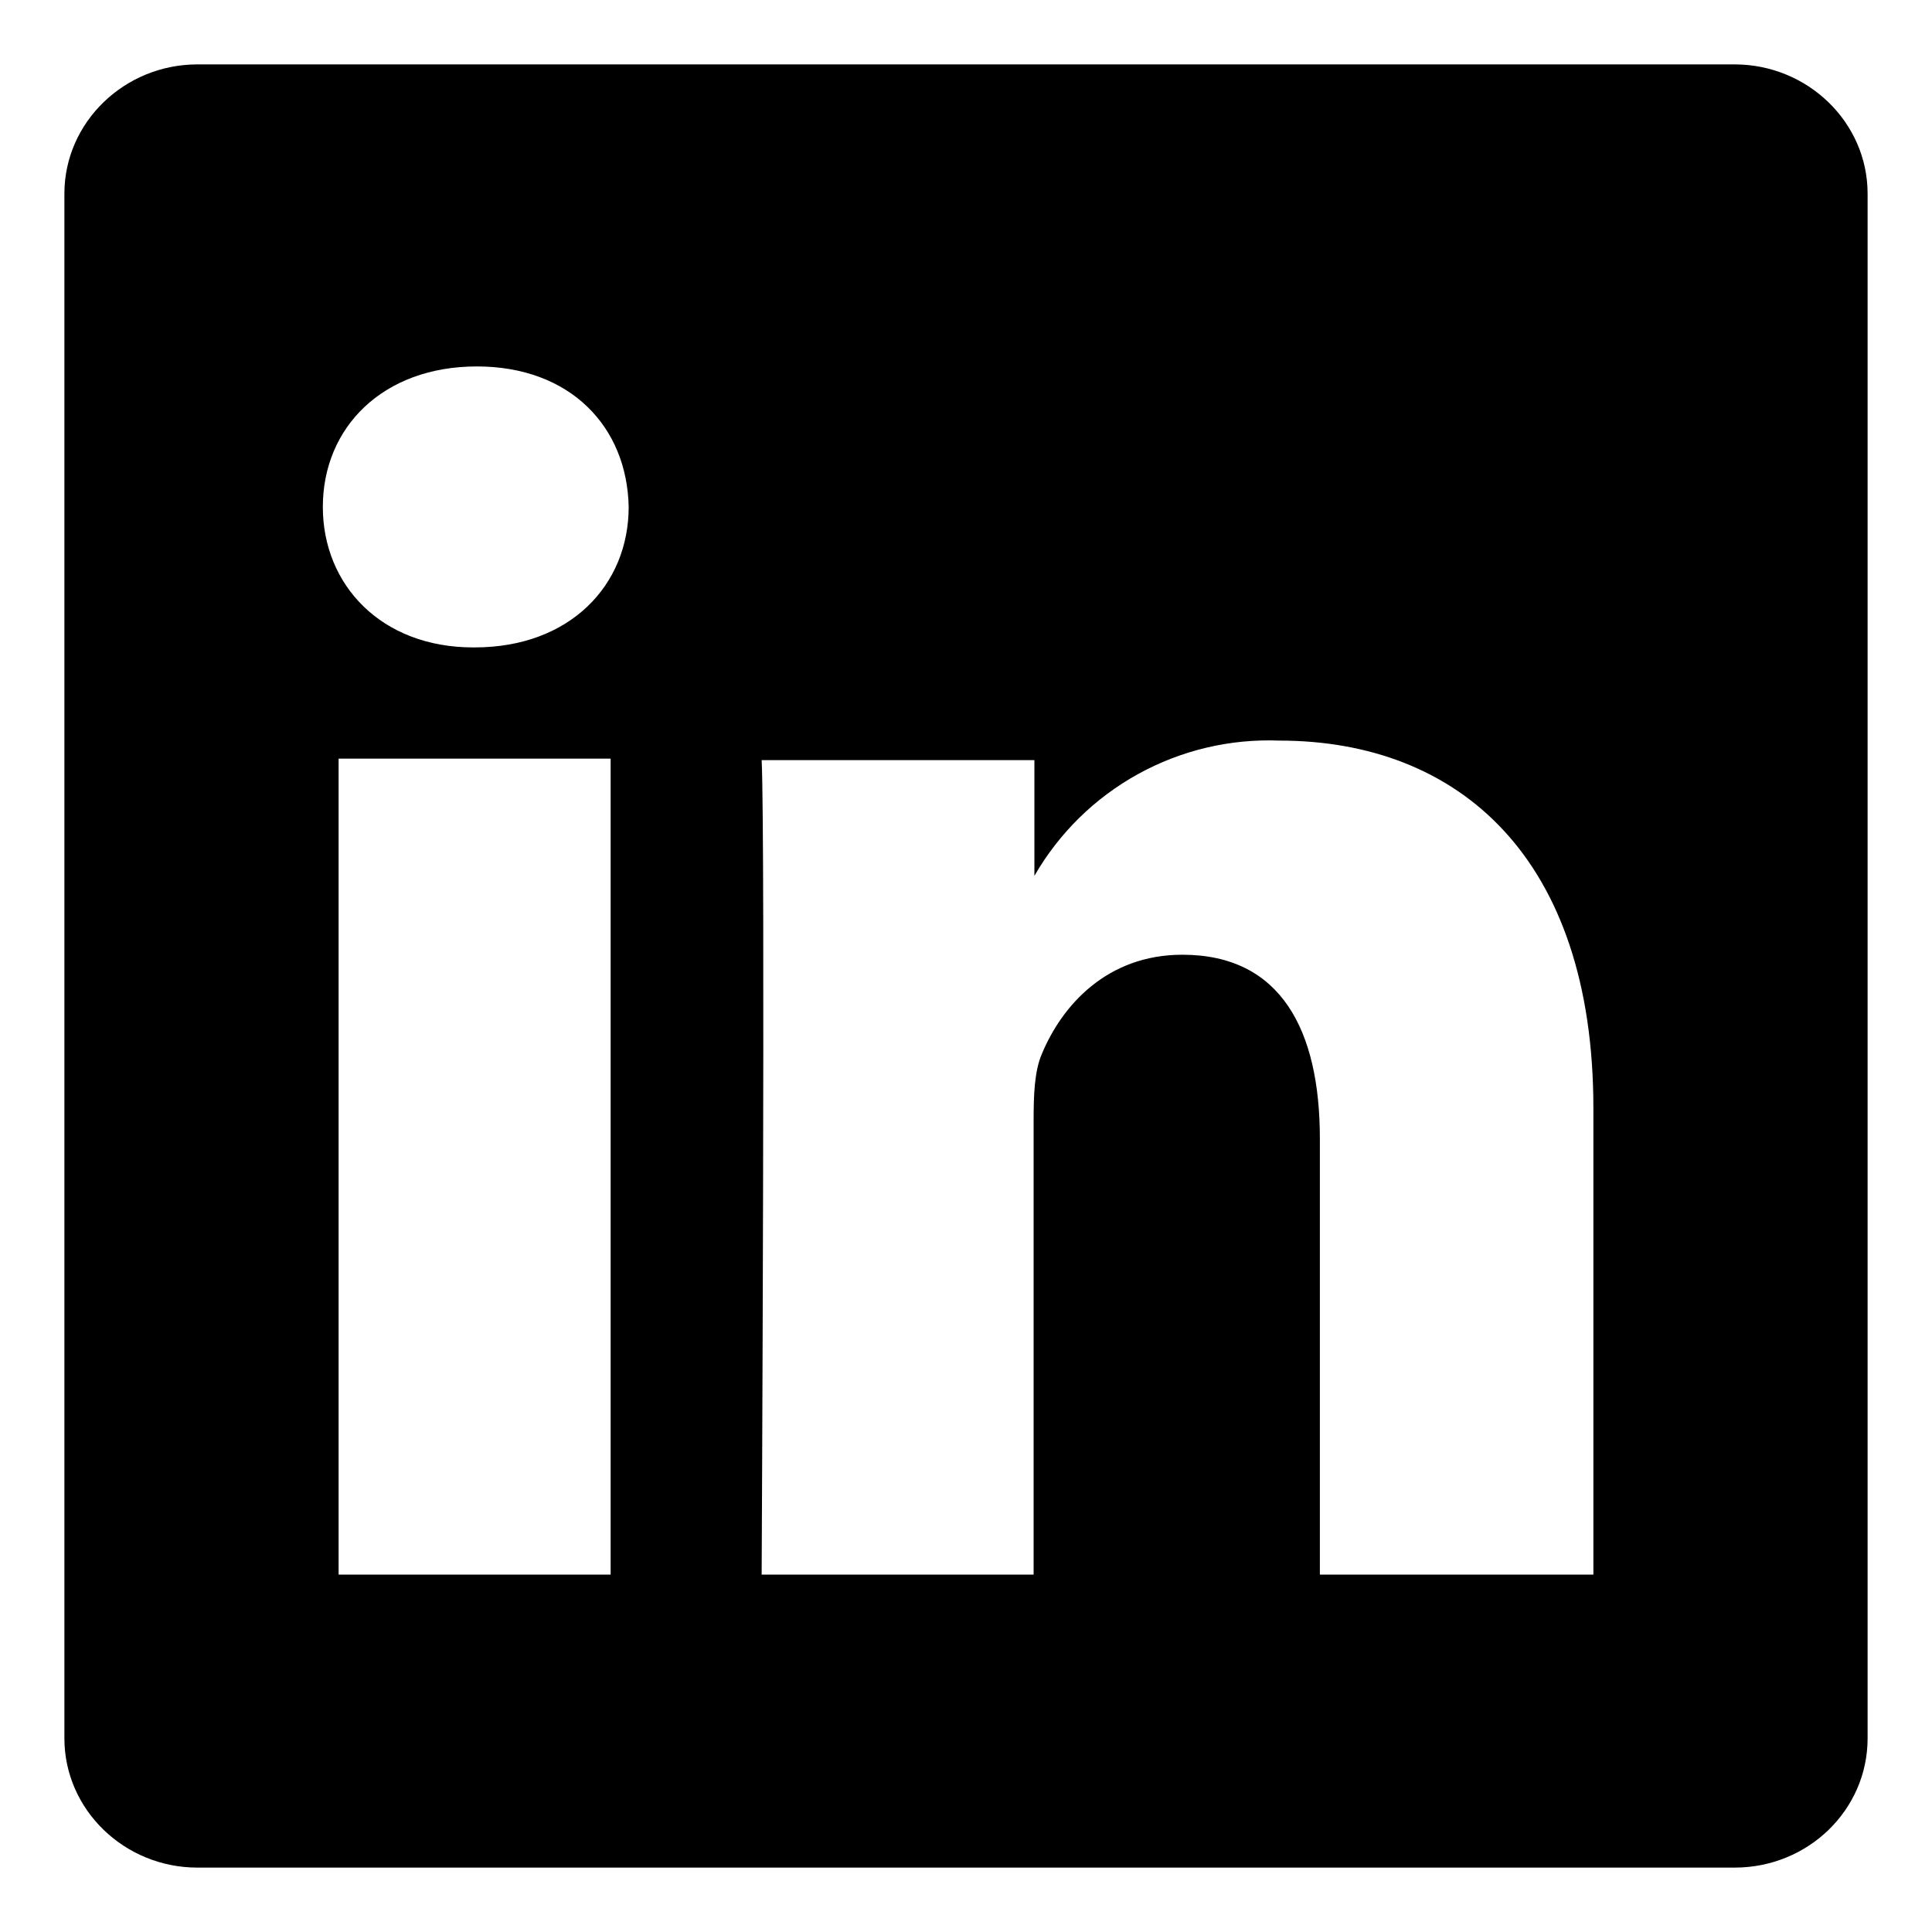 <?xml version="1.0" encoding="UTF-8"?>
<svg preserveAspectRatio="xMidYMid slice" xmlns="http://www.w3.org/2000/svg" width="30px" height="30px" viewBox="0 0 30 30" fill="none">
  <path d="M26.935 1H3.065C1.933 1 1 1.898 1 3.007V26.993C1 28.102 1.933 29 3.065 29H26.935C28.078 29 29 28.102 29 26.993V3.007C29 1.898 28.067 1 26.935 1ZM9.482 24.45H5.258V11.78H9.482V24.45ZM7.382 10.053H7.347C5.923 10.053 5.013 9.085 5.013 7.872C5.013 6.635 5.947 5.69 7.405 5.69C8.852 5.69 9.738 6.623 9.762 7.872C9.762 9.085 8.852 10.053 7.37 10.053H7.382ZM24.73 24.45H20.495V17.683C20.495 15.992 19.888 14.825 18.36 14.825C17.193 14.825 16.493 15.607 16.178 16.365C16.062 16.633 16.05 17.007 16.05 17.392V24.45H11.827C11.827 24.45 11.885 12.993 11.827 11.803H16.062V13.6C16.444 12.937 17 12.39 17.671 12.02C18.341 11.65 19.1 11.47 19.865 11.5C22.653 11.5 24.742 13.32 24.742 17.205V24.45H24.73Z" fill="black"></path>
</svg>
